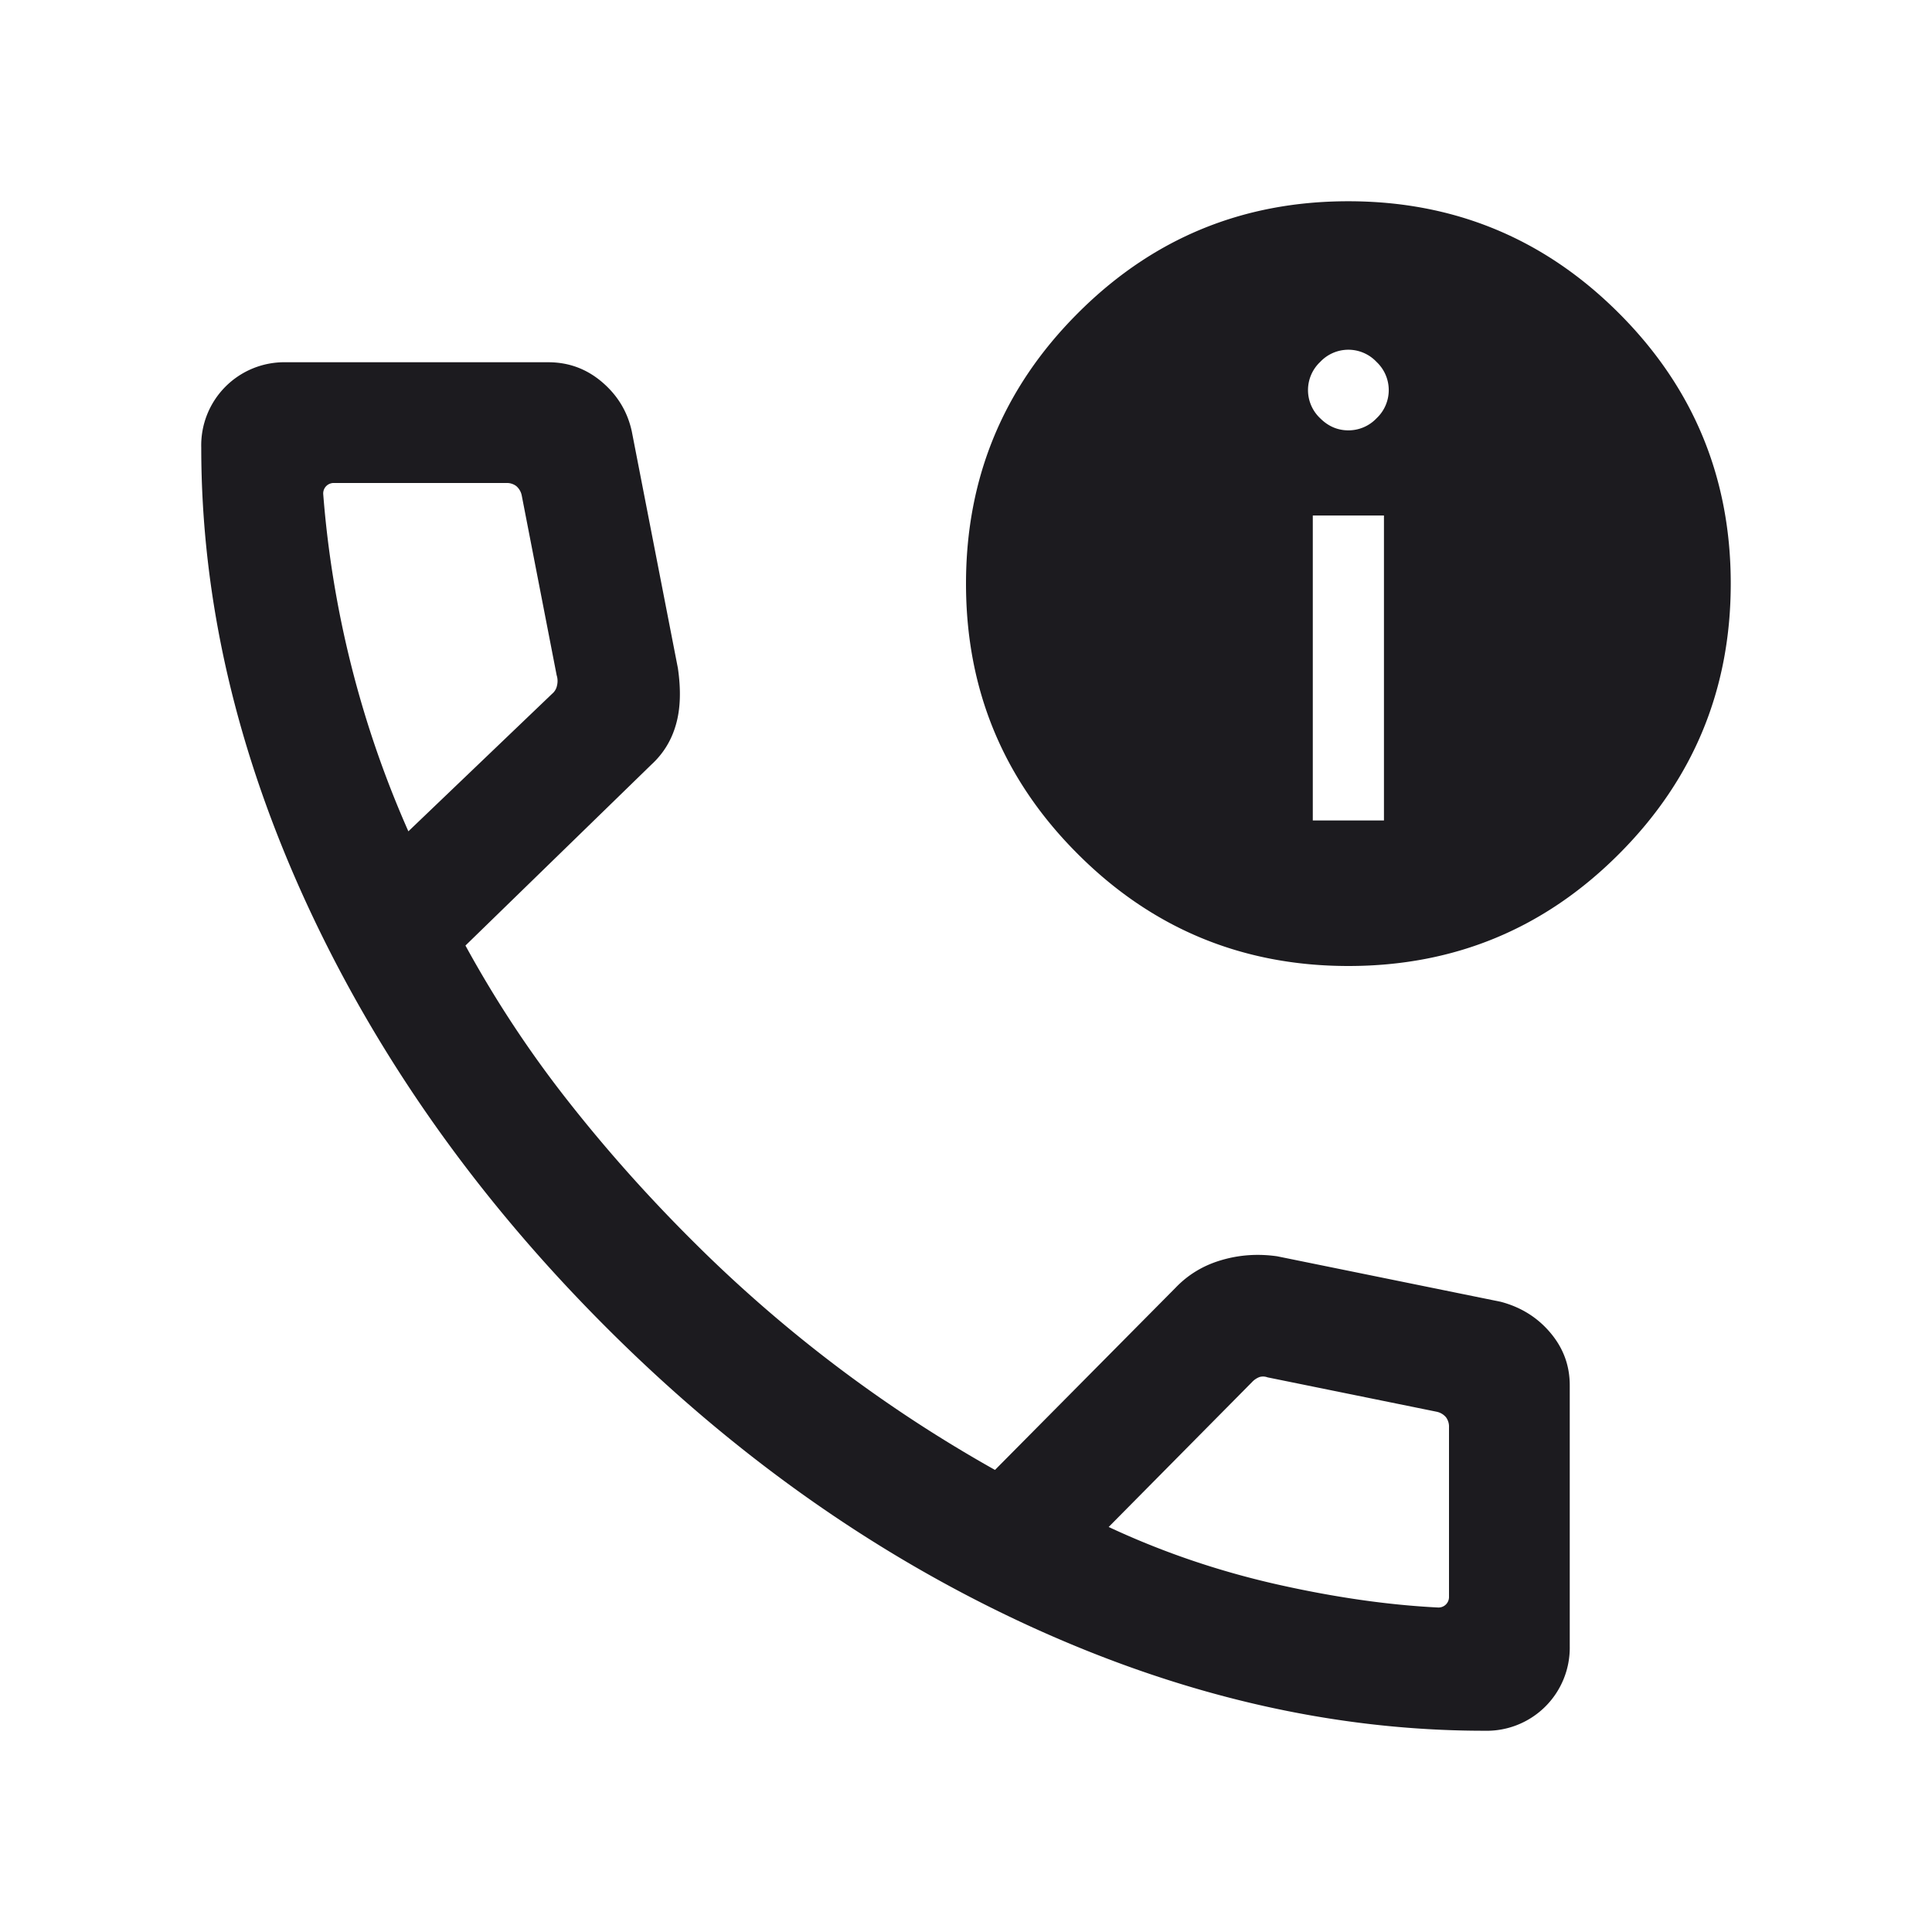 <svg width="24" height="24" fill="none" xmlns="http://www.w3.org/2000/svg"><mask id="a" style="mask-type:alpha" maskUnits="userSpaceOnUse" x="0" y="0" width="24" height="24"><path fill="#D9D9D9" d="M0 0h24v24H0z"/></mask><g mask="url(#a)"><path d="M18.44 21.5c-1.884 0-3.778-.438-5.68-1.314-1.901-.877-3.649-2.113-5.242-3.71-1.593-1.595-2.827-3.343-3.704-5.241C2.938 9.335 2.5 7.445 2.5 5.56A1.032 1.032 0 0 1 3.55 4.5h3.261c.253 0 .476.082.669.247.193.165.315.368.368.61L8.421 8.3c.04.273.032.508-.025.704-.056.196-.158.36-.304.494l-2.31 2.248c.372.68.797 1.325 1.275 1.932.477.607.994 1.187 1.55 1.74a17.266 17.266 0 0 0 3.753 2.842l2.244-2.264c.156-.163.346-.277.568-.342.223-.066.454-.082.693-.048l2.777.565c.253.067.459.196.619.387.16.19.239.407.239.65v3.242a1.032 1.032 0 0 1-1.06 1.05zM5.073 10.327l1.785-1.708a.178.178 0 0 0 .062-.106.234.234 0 0 0-.005-.125l-.434-2.234a.206.206 0 0 0-.068-.116A.194.194 0 0 0 6.288 6H4.15a.13.13 0 0 0-.135.135 12.79 12.79 0 0 0 1.058 4.192zm8.7 8.642c.663.31 1.354.545 2.074.709.72.163 1.393.26 2.018.291a.13.13 0 0 0 .135-.134V17.73a.194.194 0 0 0-.038-.125.206.206 0 0 0-.116-.068l-2.1-.427a.158.158 0 0 0-.1-.004.246.246 0 0 0-.092.062l-1.781 1.8zM16.751 12c-1.313 0-2.434-.463-3.36-1.389C12.462 9.685 12 8.565 12 7.251c0-1.313.463-2.434 1.389-3.36.926-.928 2.046-1.391 3.36-1.391 1.313 0 2.434.463 3.36 1.389.927.926 1.391 2.046 1.391 3.36 0 1.313-.463 2.434-1.389 3.36-.926.928-2.046 1.391-3.36 1.391zm-.443-1.808h.884V6.404h-.884v3.788zm.442-4.846a.48.48 0 0 0 .35-.15.48.48 0 0 0 0-.7.48.48 0 0 0-.7 0 .48.48 0 0 0 0 .7c.1.1.217.15.35.15z" fill="#1C1B1F"/></g></svg>